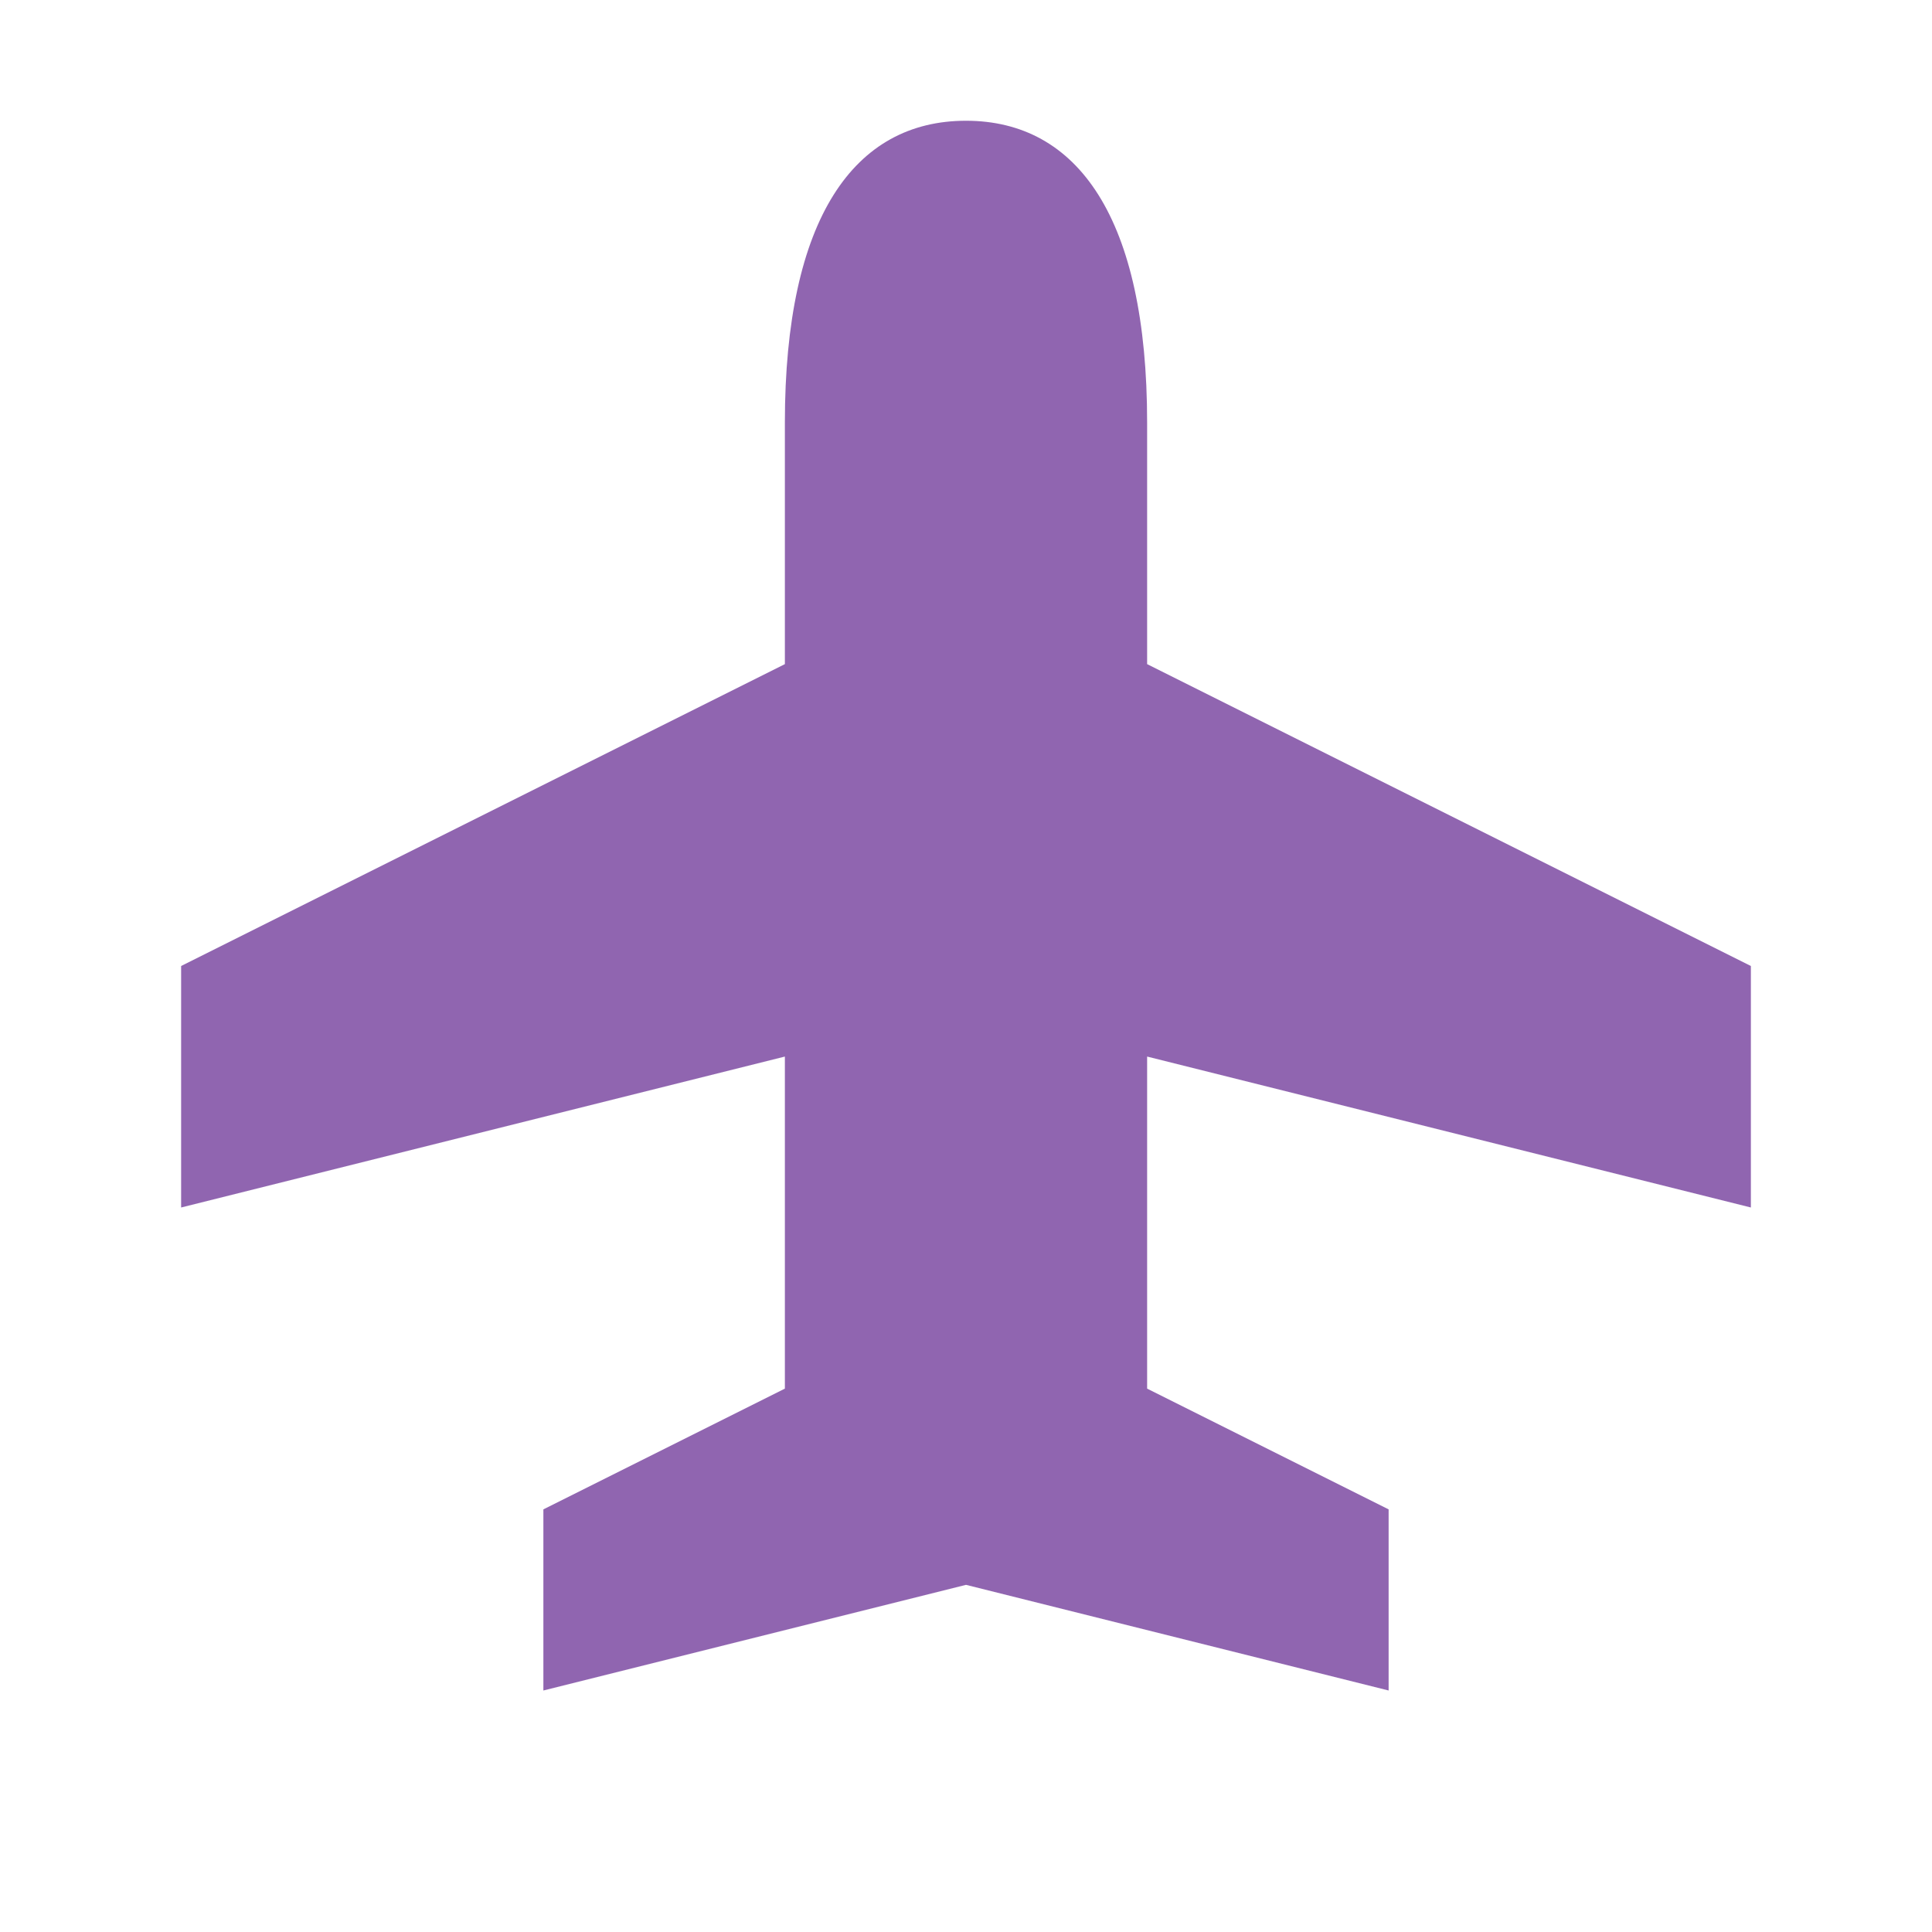 <svg xmlns="http://www.w3.org/2000/svg"  viewBox="0 0 64 64"><defs fill="#9065B0" /><path  d="m38,35v11l8,4v6l-14-3.5-14,3.5v-6l8-4v-11l-20,5v-8l20-10v-8c0-6.78,2.3-10,6-10s6,3.22,6,10v8l20,10v8l-20-5Z" fill="#9065B0" /></svg>